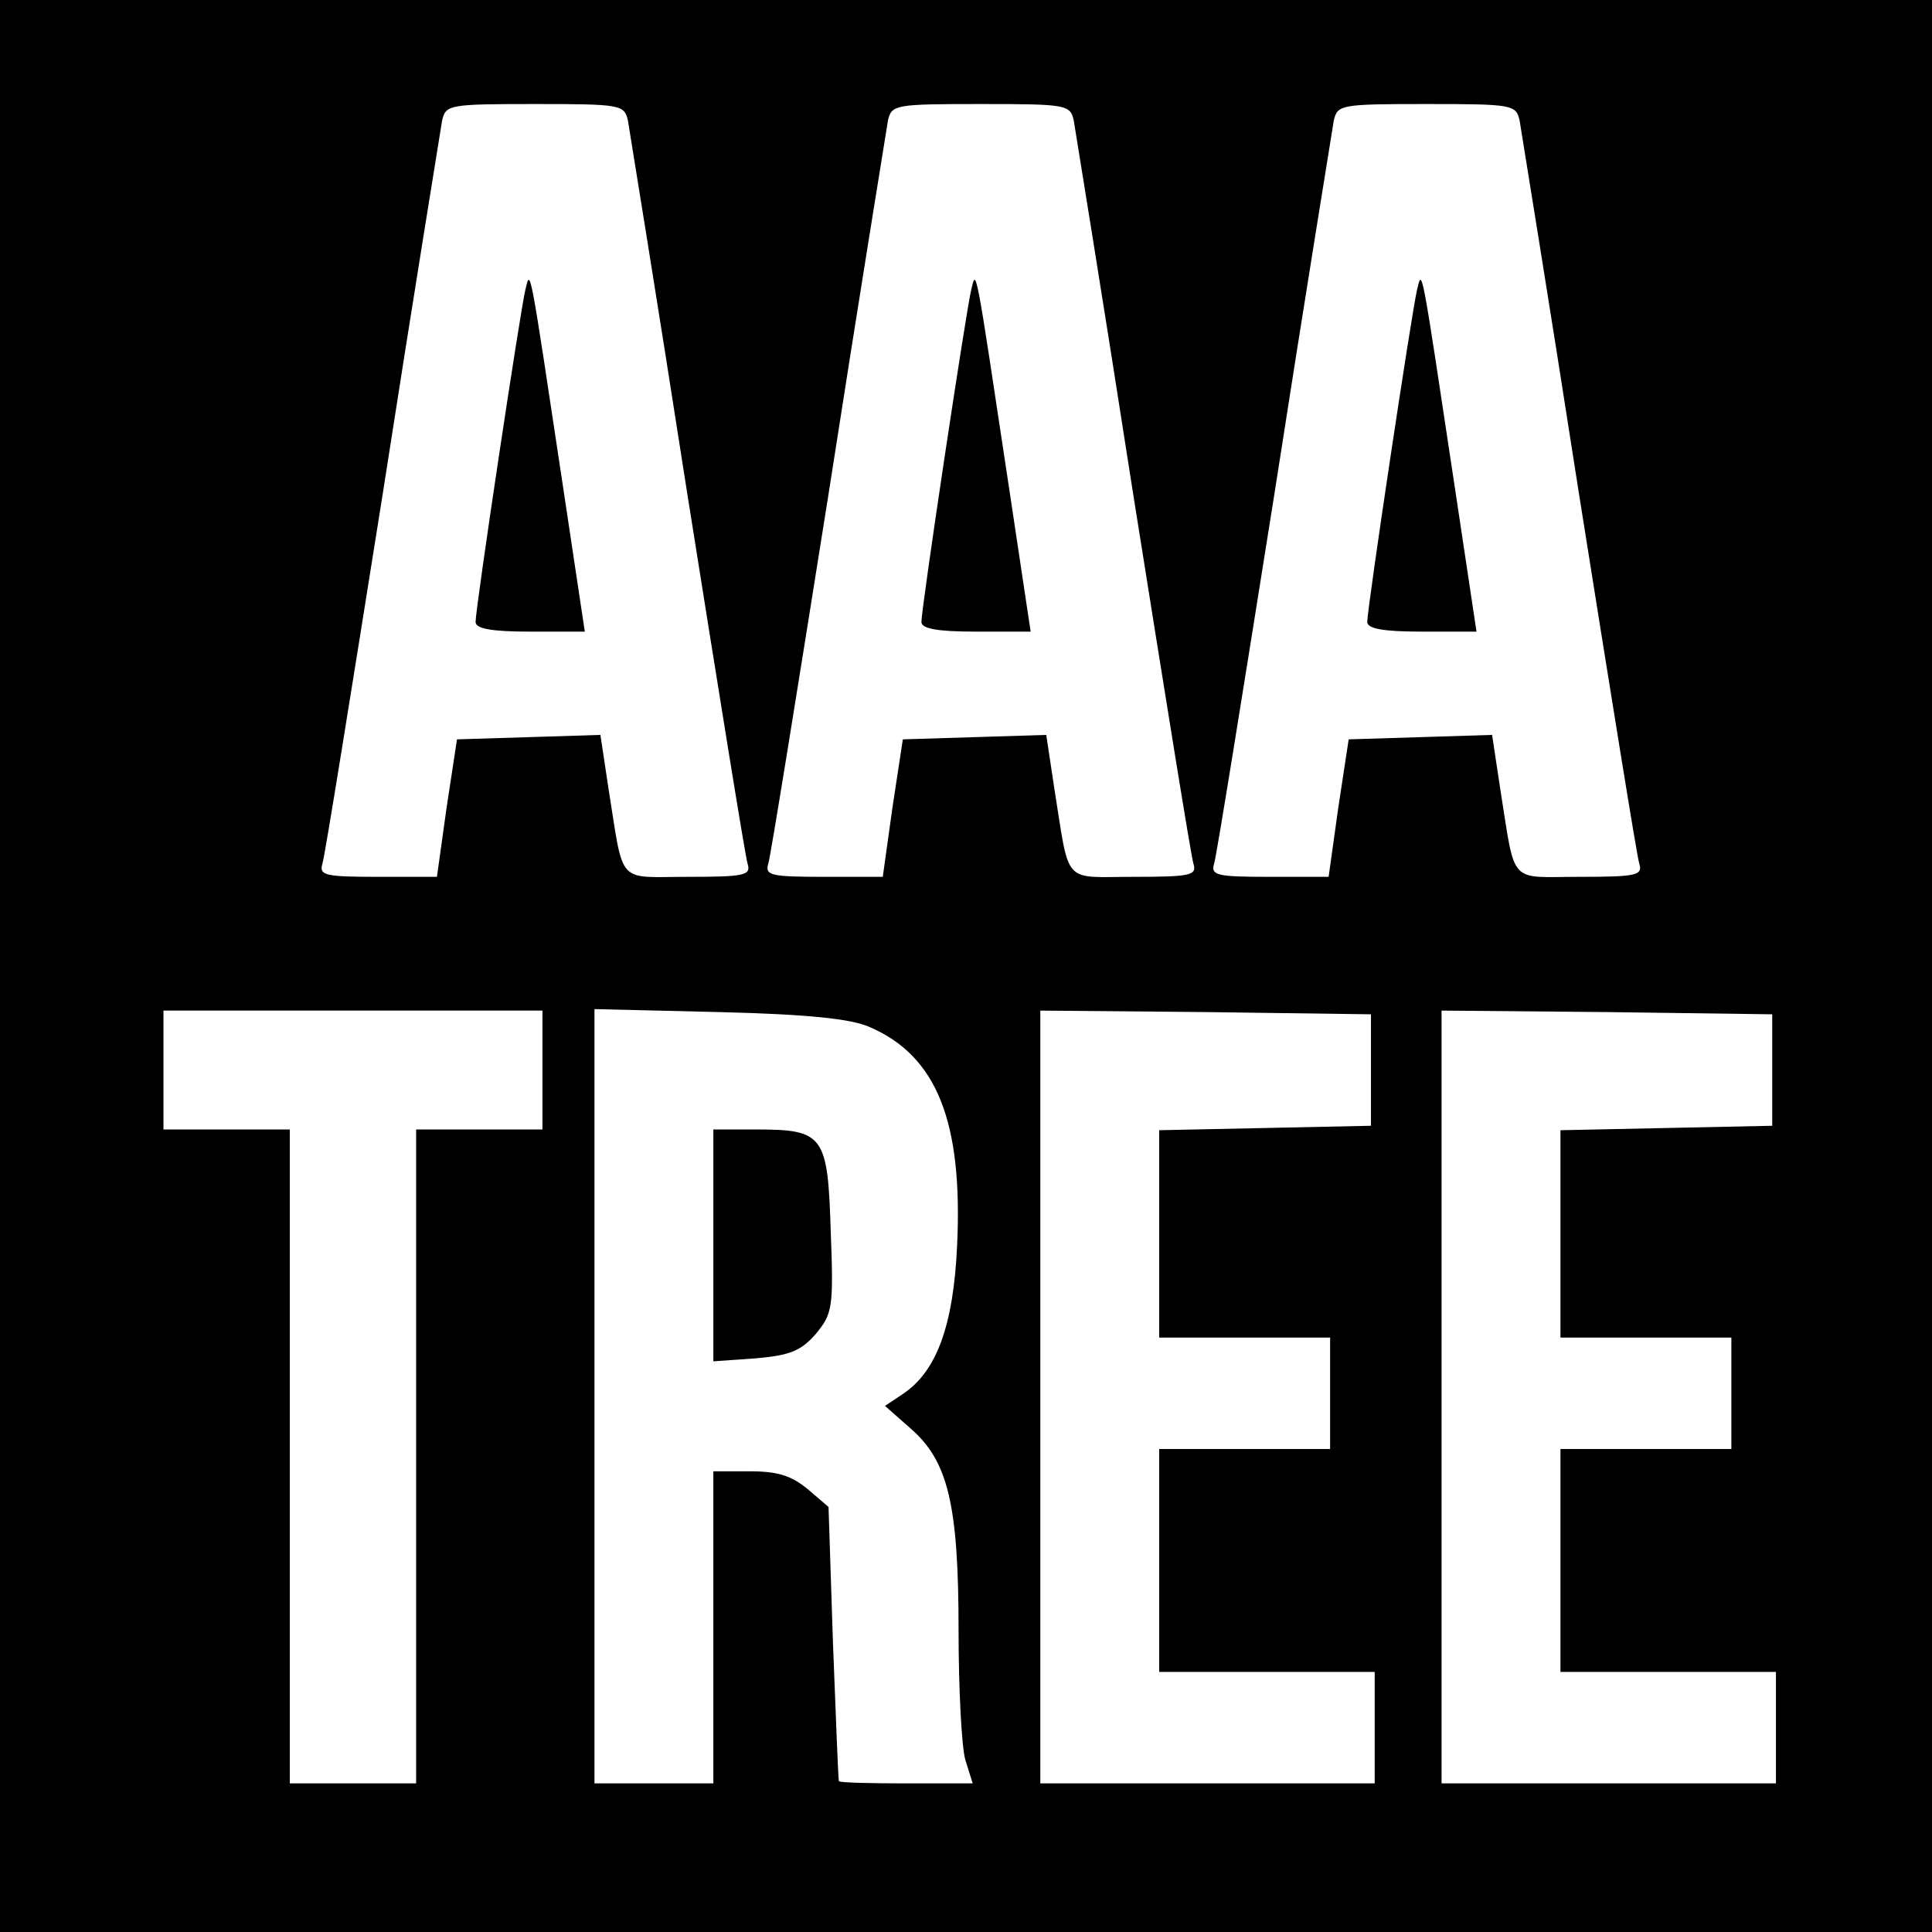 <?xml version="1.0" standalone="no"?>
<!DOCTYPE svg PUBLIC "-//W3C//DTD SVG 20010904//EN"
 "http://www.w3.org/TR/2001/REC-SVG-20010904/DTD/svg10.dtd">
<svg version="1.0" xmlns="http://www.w3.org/2000/svg"
 width="260pt" height="260pt" viewBox="0 0 260 260"
 preserveAspectRatio="xMidYMid meet">
<g transform="translate(0,260) scale(0.1,-0.1)"
fill="#000000" stroke="none">
<path d="M0 1300 l0 -1300 1300 0 1300 0 0 1300 0 1300 -1300 0 -1300 0 0
-1300z m845 1138 c2 -13 39 -239 80 -503 42 -264 78 -488 81 -497 5 -16 -3
-18 -80 -18 -97 0 -86 -13 -107 118 l-11 73 -96 -3 -97 -3 -14 -92 -13 -93
-80 0 c-71 0 -79 2 -74 18 3 9 39 233 81 497 41 264 78 490 80 503 5 21 9 22
125 22 116 0 120 -1 125 -22z m600 0 c2 -13 39 -239 80 -503 42 -264 78 -488
81 -497 5 -16 -3 -18 -80 -18 -97 0 -86 -13 -107 118 l-11 73 -96 -3 -97 -3
-14 -92 -13 -93 -80 0 c-71 0 -79 2 -74 18 3 9 39 233 81 497 41 264 78 490
80 503 5 21 9 22 125 22 116 0 120 -1 125 -22z m600 0 c2 -13 39 -239 80 -503
42 -264 78 -488 81 -497 5 -16 -3 -18 -80 -18 -97 0 -86 -13 -107 118 l-11 73
-96 -3 -97 -3 -14 -92 -13 -93 -80 0 c-71 0 -79 2 -74 18 3 9 39 233 81 497
41 264 78 490 80 503 5 21 9 22 125 22 116 0 120 -1 125 -22z m-1315 -1278 l0
-80 -85 0 -85 0 0 -440 0 -440 -85 0 -85 0 0 440 0 440 -85 0 -85 0 0 80 0 80
255 0 255 0 0 -80z m440 58 c91 -39 126 -128 118 -295 -5 -108 -28 -169 -73
-199 l-24 -16 34 -30 c51 -44 65 -103 65 -272 0 -78 4 -156 9 -174 l10 -32
-90 0 c-49 0 -89 1 -90 3 -1 1 -4 85 -8 185 l-6 184 -28 24 c-22 18 -40 24
-78 24 l-49 0 0 -210 0 -210 -80 0 -80 0 0 521 0 521 168 -4 c120 -3 177 -9
202 -20z m675 -58 l0 -75 -142 -3 -143 -3 0 -139 0 -140 115 0 115 0 0 -75 0
-75 -115 0 -115 0 0 -150 0 -150 145 0 145 0 0 -75 0 -75 -225 0 -225 0 0 520
0 520 223 -2 222 -3 0 -75z m540 0 l0 -75 -142 -3 -143 -3 0 -139 0 -140 115
0 115 0 0 -75 0 -75 -115 0 -115 0 0 -150 0 -150 145 0 145 0 0 -75 0 -75
-225 0 -225 0 0 520 0 520 223 -2 222 -3 0 -75z"/>
<path d="M707 2210 c-7 -29 -67 -428 -67 -447 0 -9 21 -13 73 -13 l74 0 -29
193 c-46 305 -44 296 -51 267z"/>
<path d="M1307 2210 c-7 -29 -67 -428 -67 -447 0 -9 21 -13 73 -13 l74 0 -29
193 c-46 305 -44 296 -51 267z"/>
<path d="M1907 2210 c-7 -29 -67 -428 -67 -447 0 -9 21 -13 73 -13 l74 0 -29
193 c-46 305 -44 296 -51 267z"/>
<path d="M960 924 l0 -156 57 4 c46 4 61 10 81 33 22 27 24 34 20 137 -4 130
-9 138 -100 138 l-58 0 0 -156z"/>
</g>
</svg>
